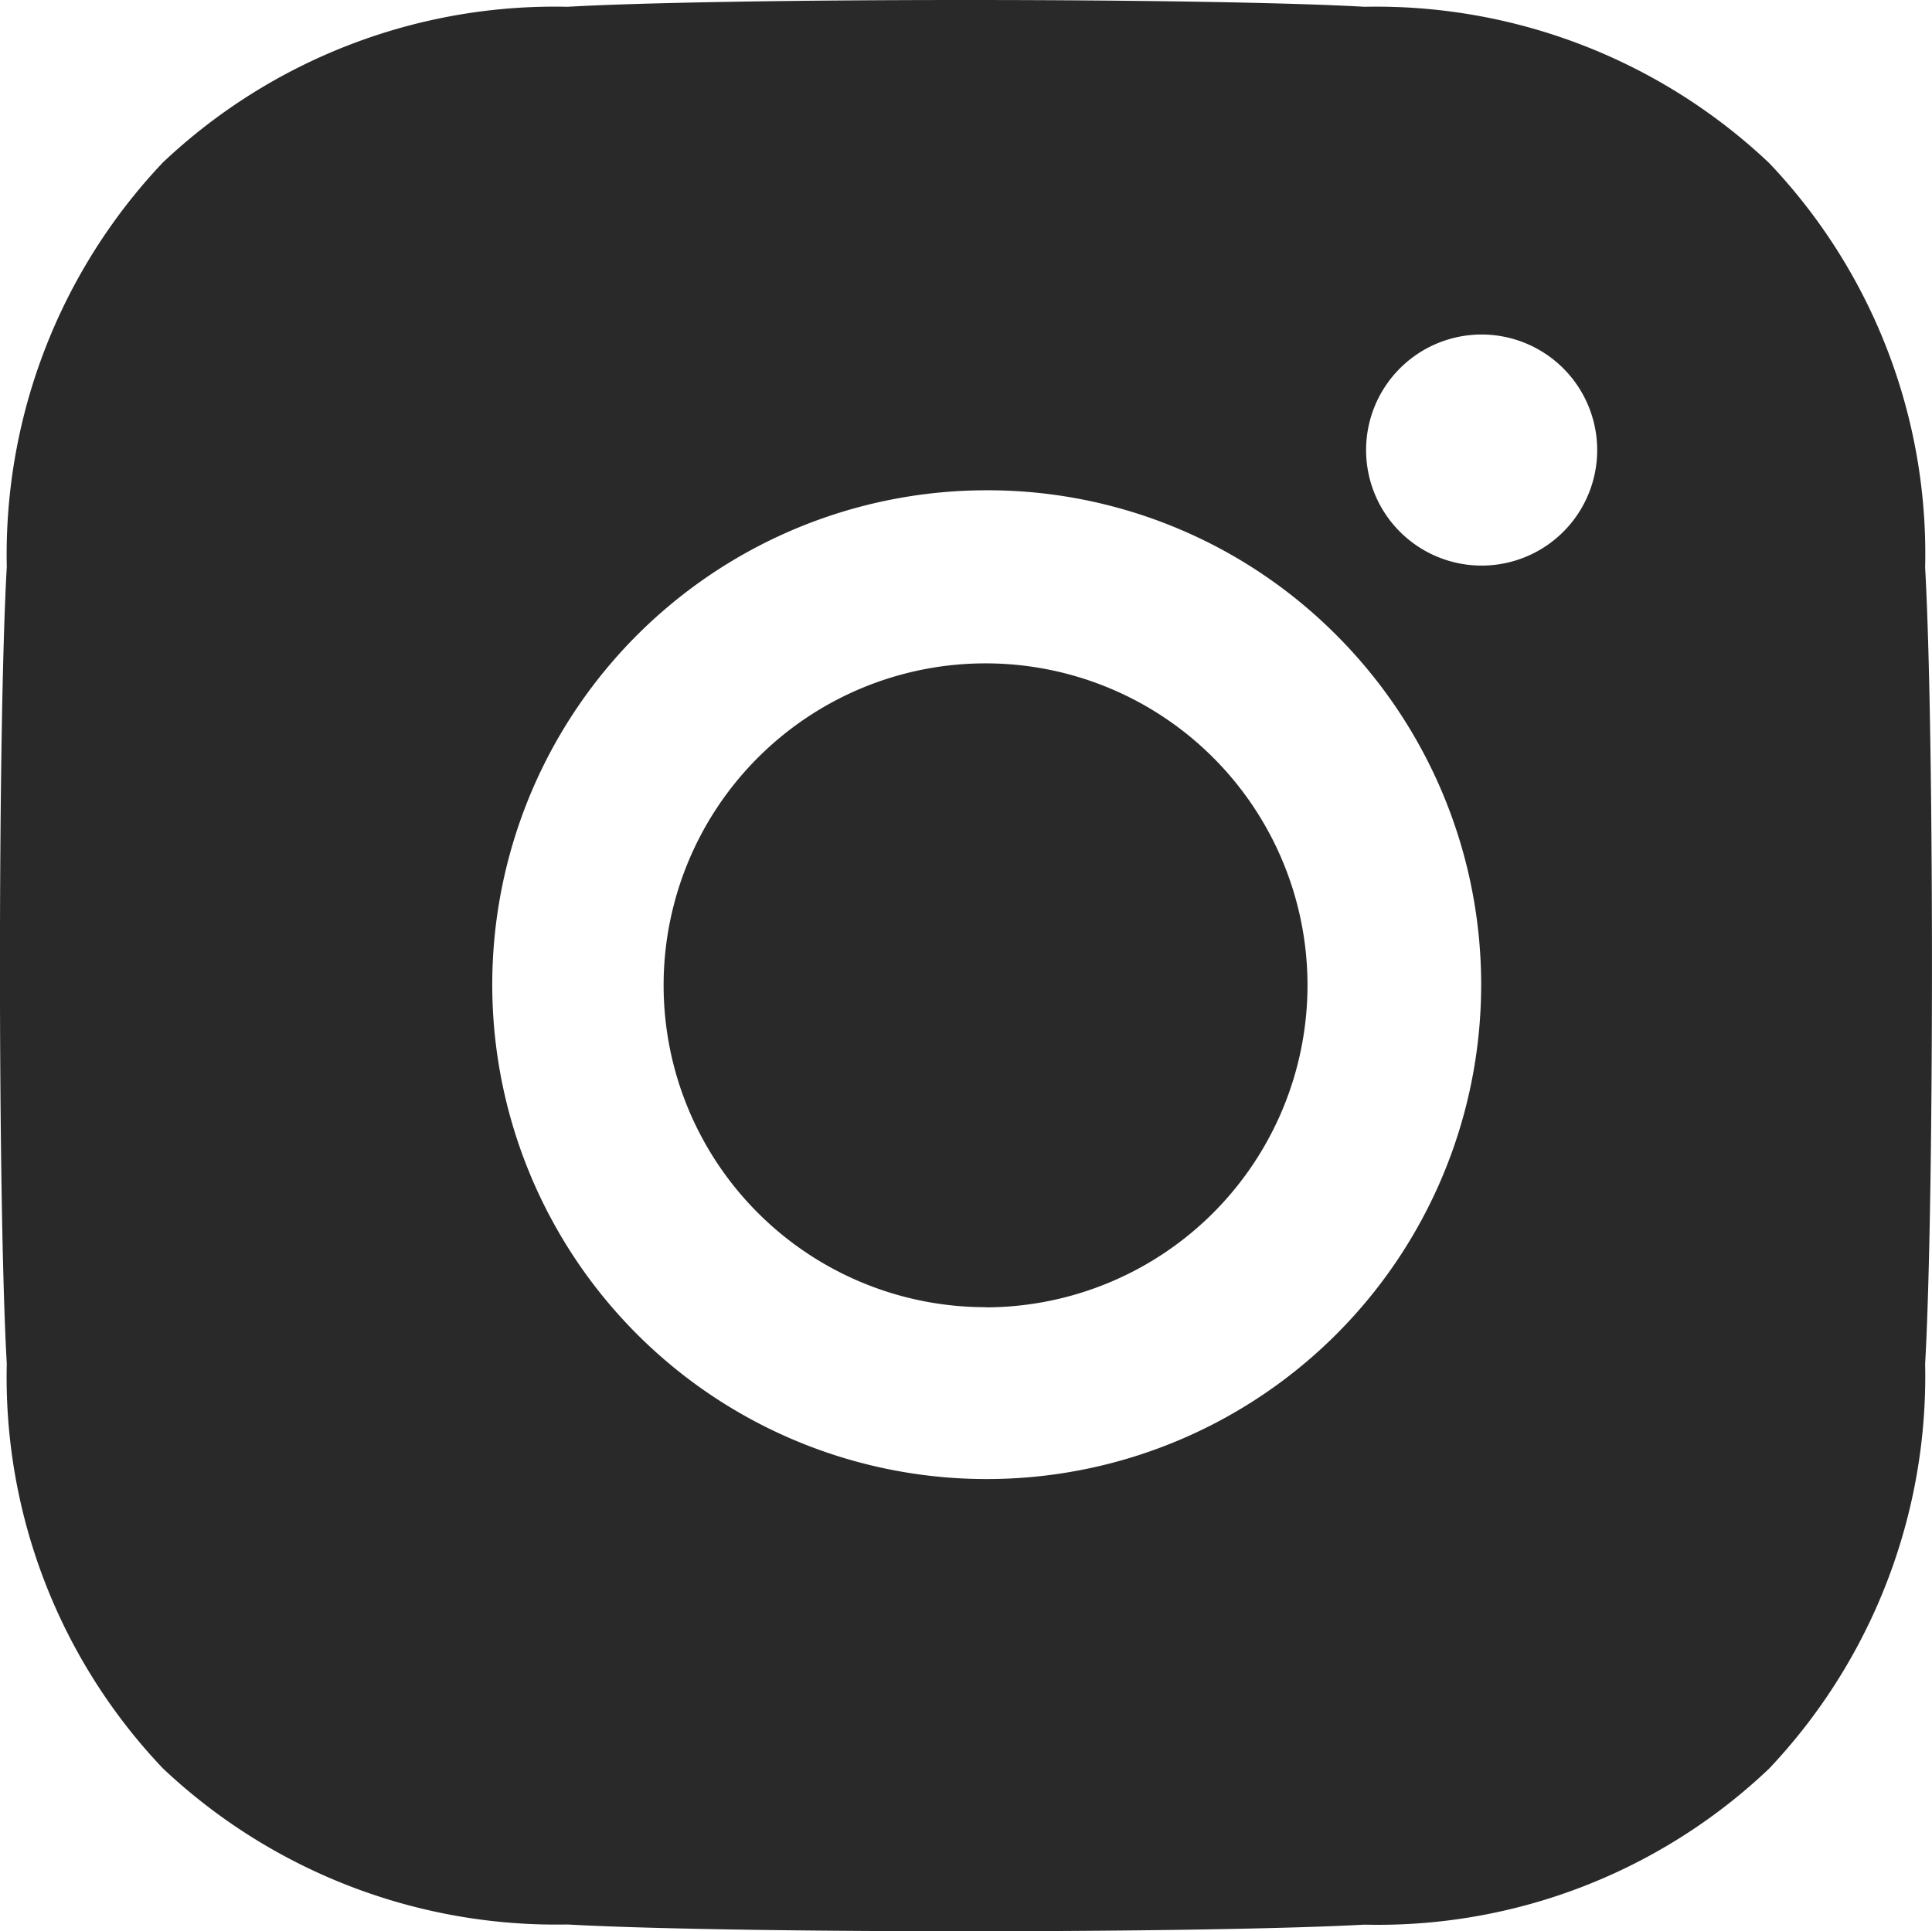 <svg xmlns="http://www.w3.org/2000/svg" width="22.522" height="22.516" viewBox="0 0 22.522 22.516">
  <path id="Subtraction_1" data-name="Subtraction 1" d="M11.261,22.516c-2.005,0-3.785-.03-4.645-.079A6.68,6.68,0,0,1,1.9,20.618,6.616,6.616,0,0,1,.079,15.9c-.106-1.866-.106-7.423,0-9.29A6.65,6.65,0,0,1,1.9,1.893,6.651,6.651,0,0,1,6.616.079C7.476.03,9.256,0,11.261,0s3.785.03,4.645.079A6.665,6.665,0,0,1,20.623,1.9a6.614,6.614,0,0,1,1.819,4.718c.106,1.866.106,7.419,0,9.284a6.659,6.659,0,0,1-1.819,4.718,6.618,6.618,0,0,1-4.718,1.819C15.046,22.486,13.266,22.516,11.261,22.516Zm.228-16.8A5.764,5.764,0,1,0,15.574,7.4,5.737,5.737,0,0,0,11.489,5.716ZM17.272,3.9a1.347,1.347,0,1,0,1.347,1.347A1.348,1.348,0,0,0,17.272,3.9Zm-5.783,11.34a3.753,3.753,0,1,1,3.753-3.753A3.757,3.757,0,0,1,11.489,15.242Z" fill="#292929"/>
</svg>
